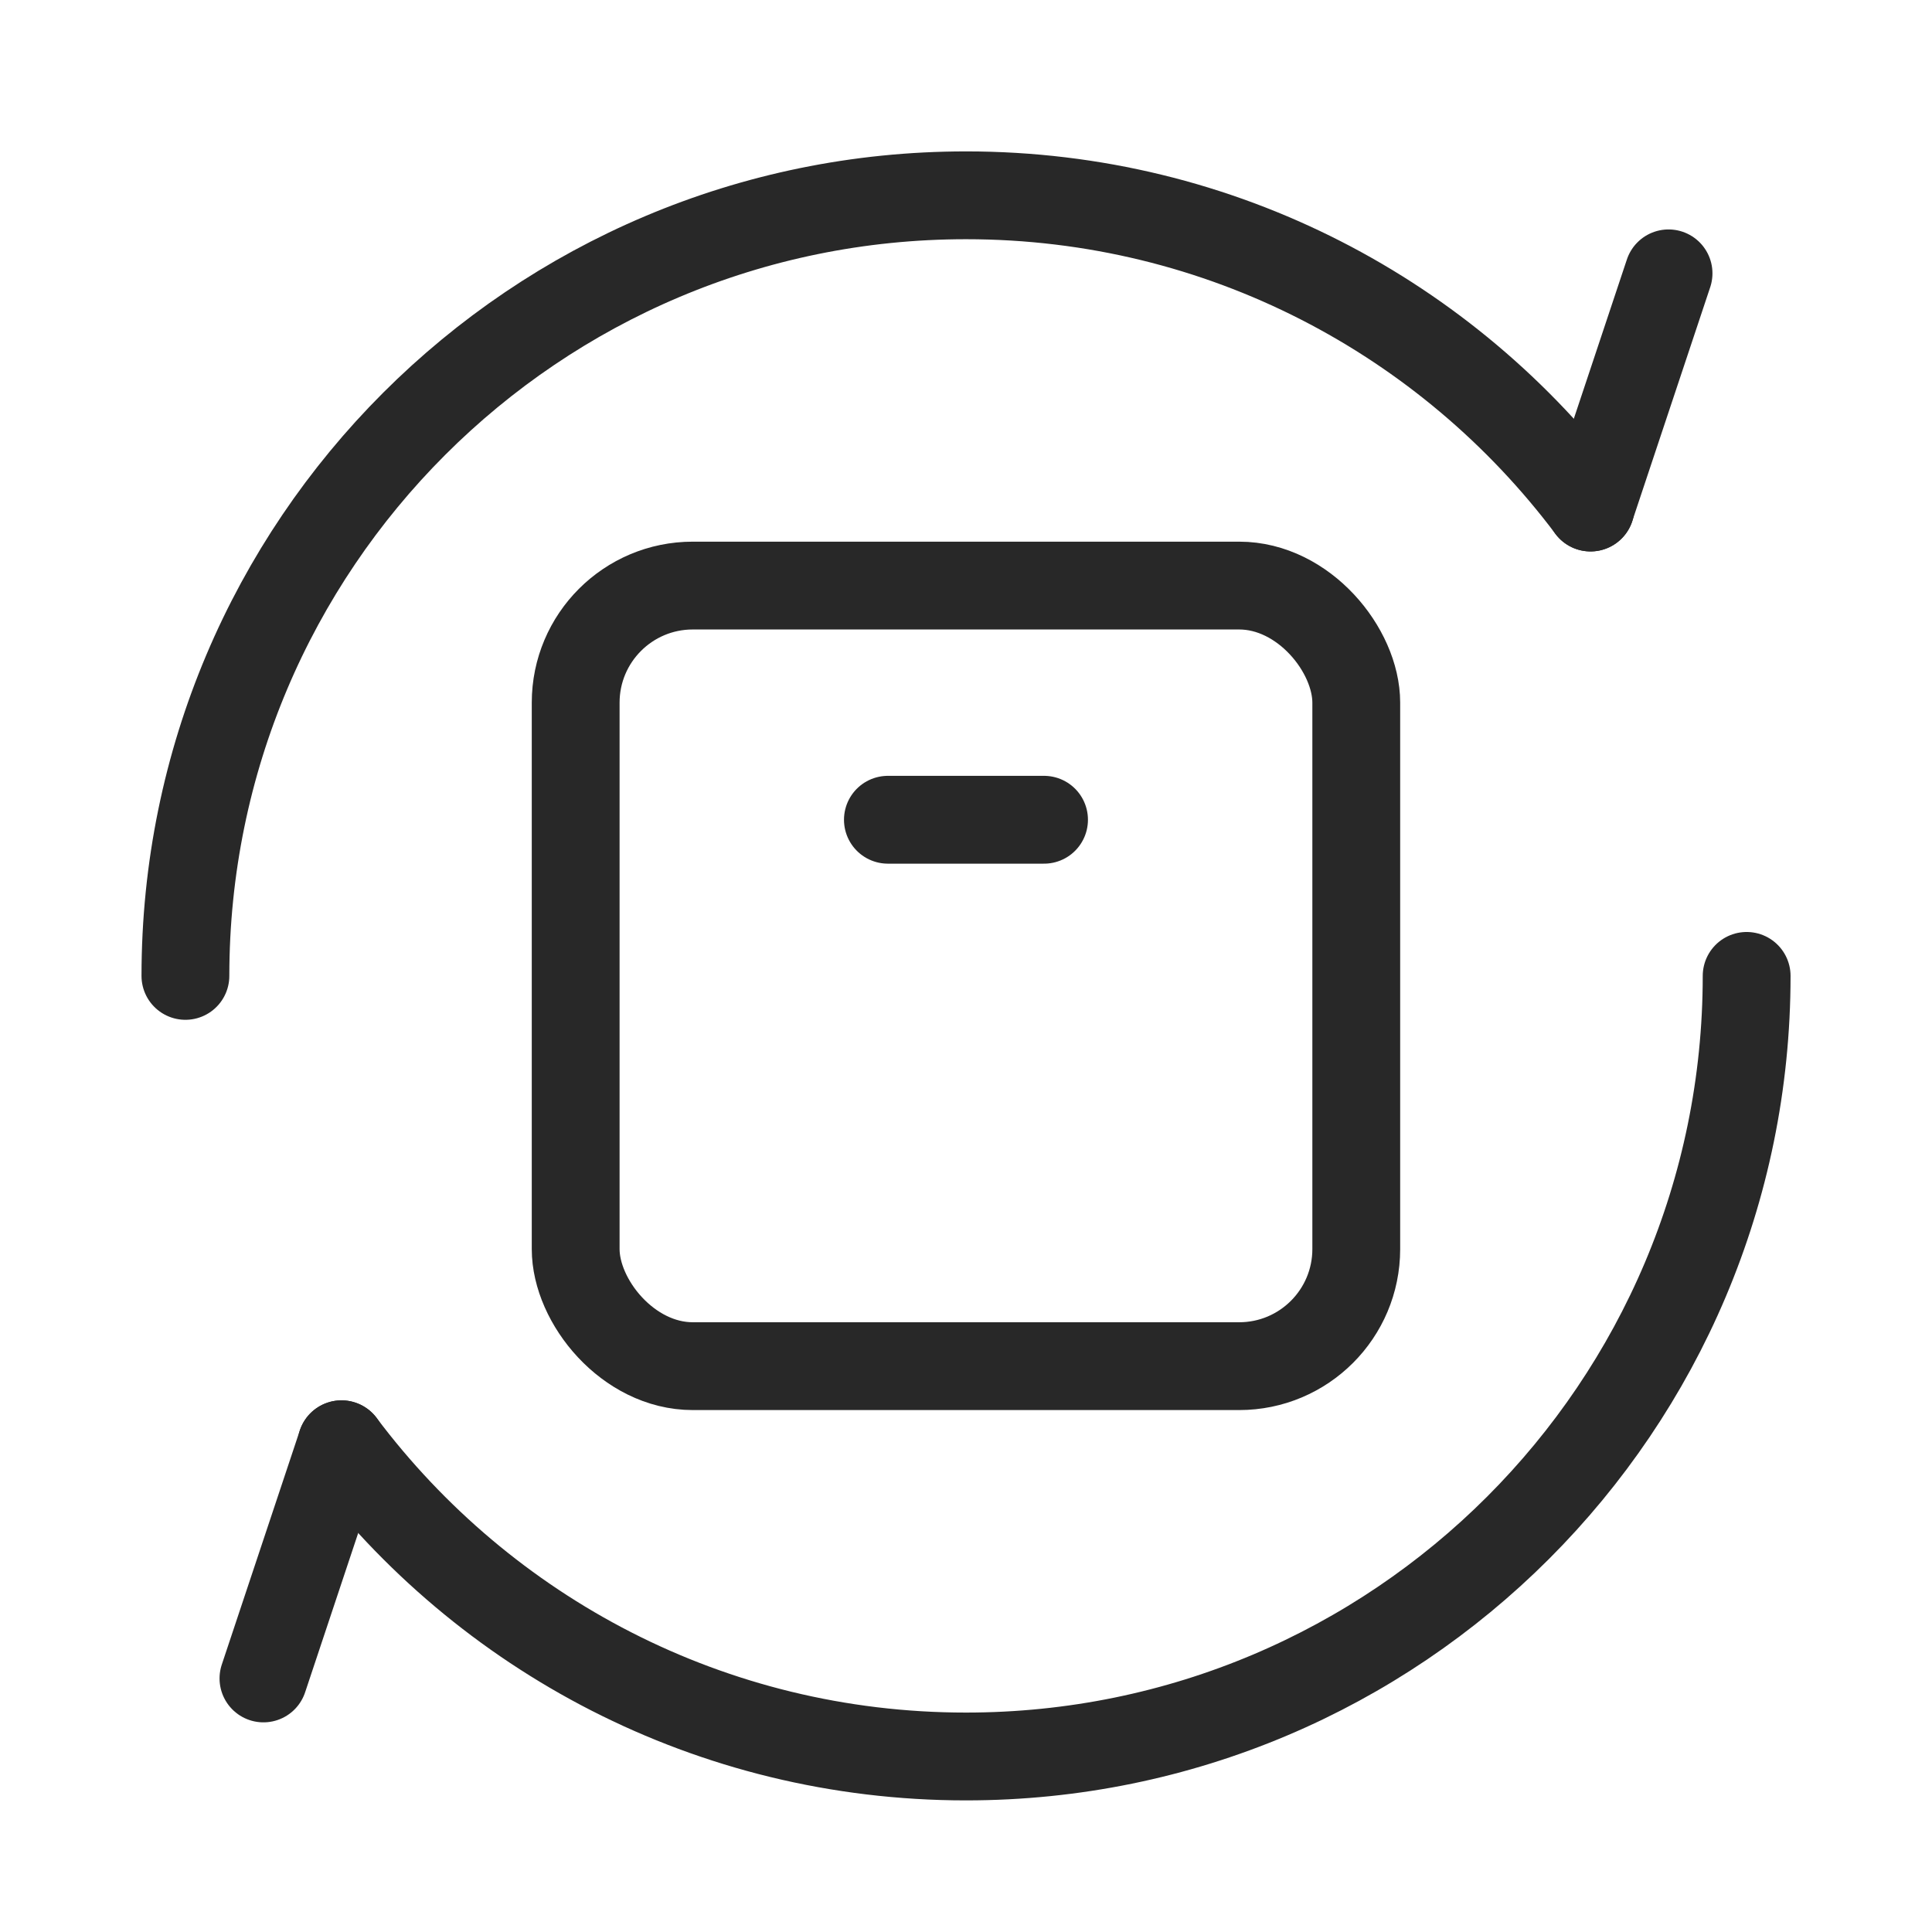 <svg width="33" height="33" viewBox="0 0 33 33" fill="none" xmlns="http://www.w3.org/2000/svg">
<g id="huge-icon/shipping and delivery/outline/return 01">
<rect id="Rectangle 897" x="9.833" y="10.002" width="13.333" height="13.333" rx="2" stroke="#282828" stroke-width="1.5"/>
<path id="Vector 2191" d="M17.833 14.002L15.166 14.002" stroke="#282828" stroke-width="1.5" stroke-linecap="round" stroke-linejoin="round"/>
<path id="Ellipse 670" d="M29.834 16.669C29.834 24.033 23.864 30.002 16.5 30.002C12.138 30.002 8.265 27.907 5.833 24.669M3.167 16.669C3.167 9.305 9.137 3.336 16.5 3.336C20.863 3.336 24.735 5.43 27.168 8.669" stroke="#282828" stroke-width="1.5" stroke-linecap="round"/>
<path id="Vector 2975" d="M5.833 24.669L4.5 28.669" stroke="#282828" stroke-width="1.5" stroke-linecap="round"/>
<path id="Vector 2974" d="M27.167 8.669L28.5 4.669" stroke="#282828" stroke-width="1.5" stroke-linecap="round"/>
</g>
</svg>
